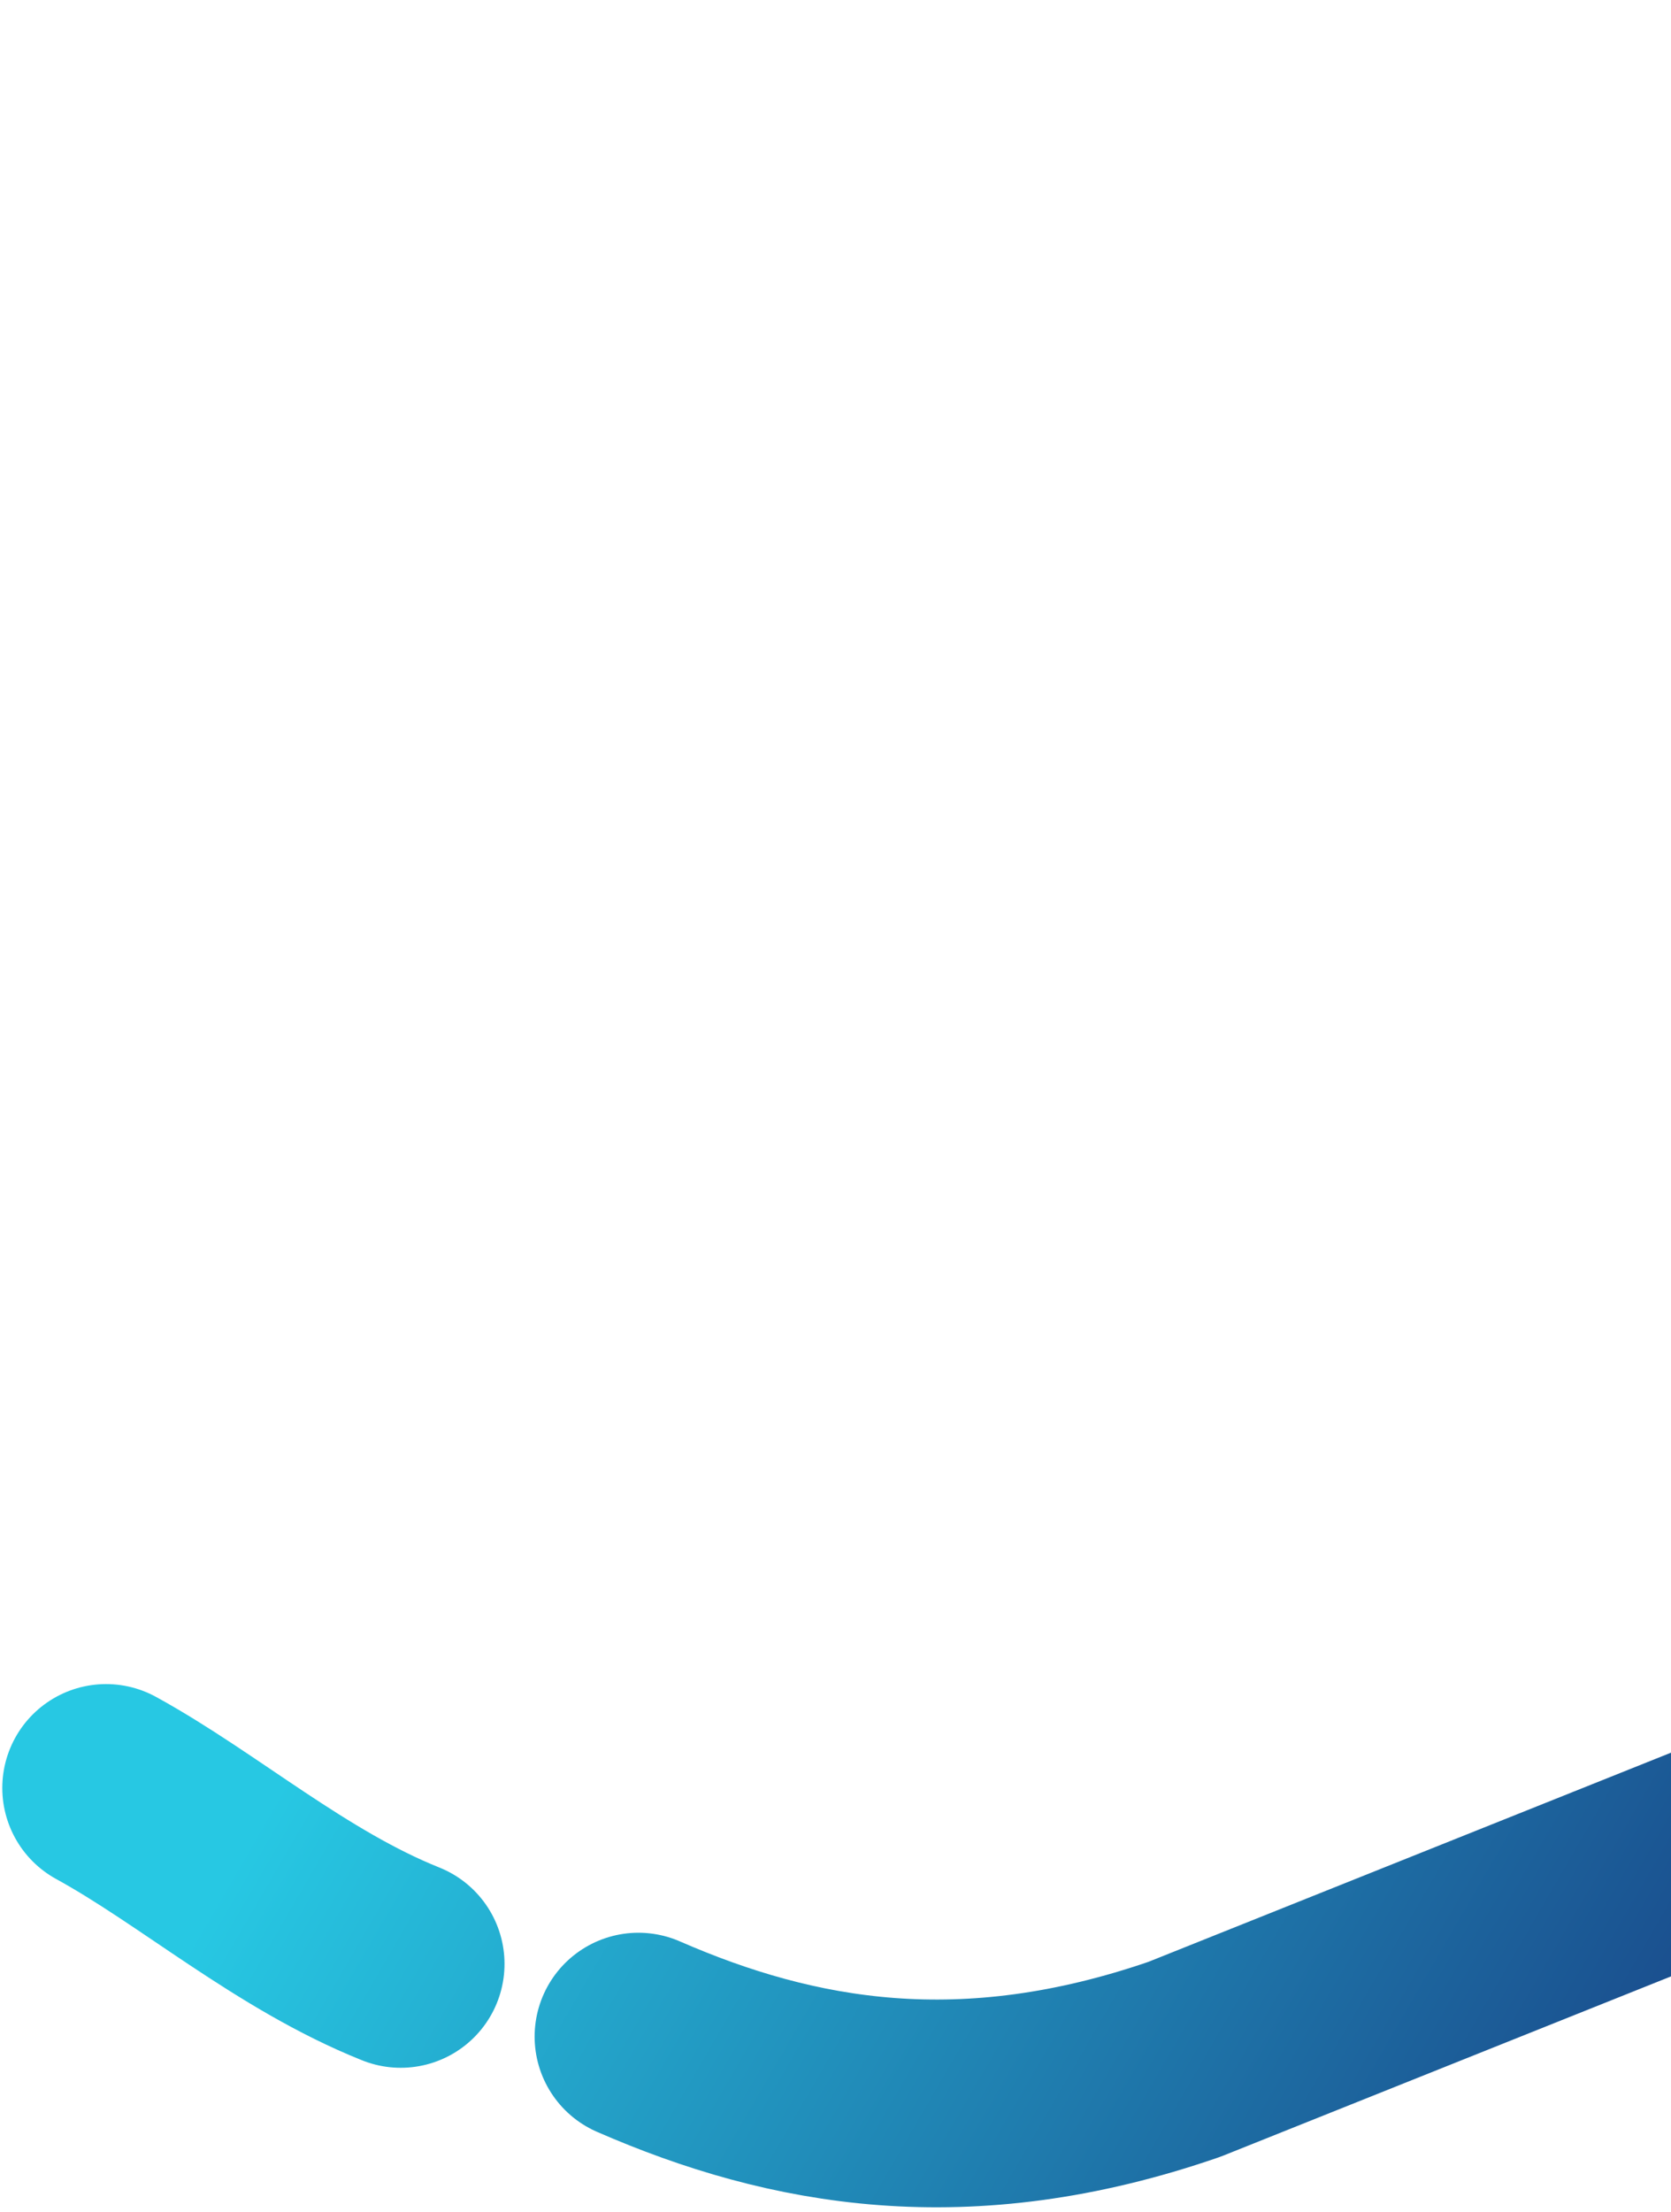 <svg width="322" height="426" viewBox="0 0 322 426" fill="none" xmlns="http://www.w3.org/2000/svg">
<path d="M20.441 344.287C38.251 354.042 56.138 369.739 77.219 378.172M843.369 73.473C841.99 59.151 845.088 42.944 840.462 29.512L837.417 20.684M123.021 392.168C152.673 405.098 185.974 411.141 228.258 396.53L759.447 184.061C790.754 171.539 816.556 147.291 831.179 116.652" stroke="url(#paint0_linear_424_4061)" stroke-width="40" stroke-linecap="round" stroke-linejoin="round"/>
<defs>
<linearGradient id="paint0_linear_424_4061" x1="233.346" y1="35.615" x2="756.913" y2="339.887" gradientUnits="userSpaceOnUse">
<stop stop-color="#27C8E3"/>
<stop offset="0.526" stop-color="#172F78"/>
</linearGradient>
</defs>
</svg>

